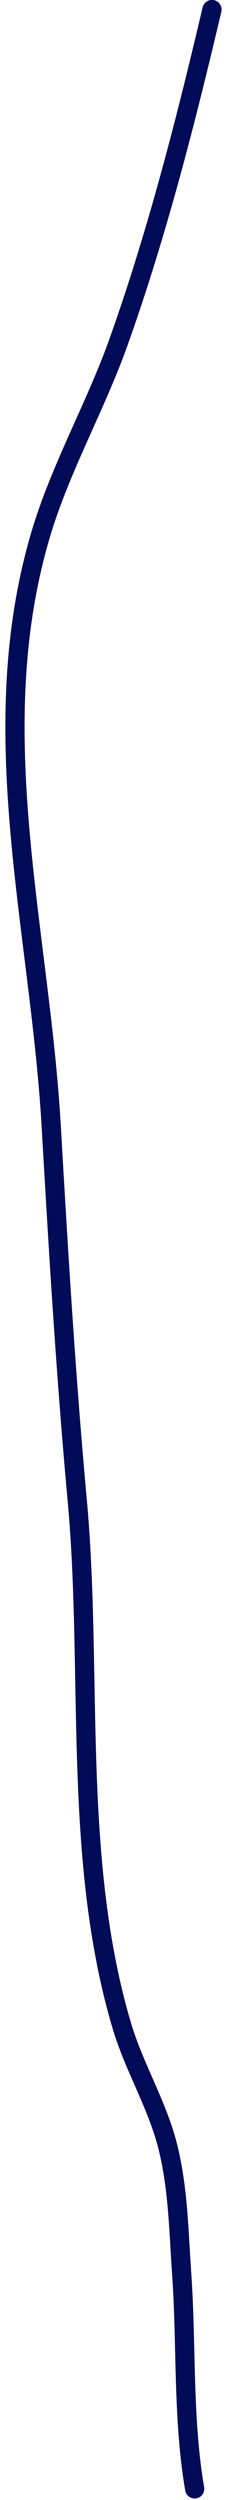 <svg width="17" height="183" viewBox="0 0 17 183" fill="none" xmlns="http://www.w3.org/2000/svg">
<path d="M15.533 0.699C13.622 8.829 11.512 17.096 8.694 25.012C6.999 29.774 4.417 34.279 2.983 39.115C-1.294 53.544 2.928 68.01 3.758 82.509C4.284 91.677 4.826 100.704 5.662 109.854C6.809 122.401 5.285 136.106 8.941 148.334C9.825 151.292 11.478 153.993 12.255 156.981C13.055 160.06 13.092 163.283 13.312 166.425C13.681 171.704 13.377 176.966 14.264 182.188" stroke="#020B58" stroke-width="1.408" stroke-linecap="round"/>
</svg>
